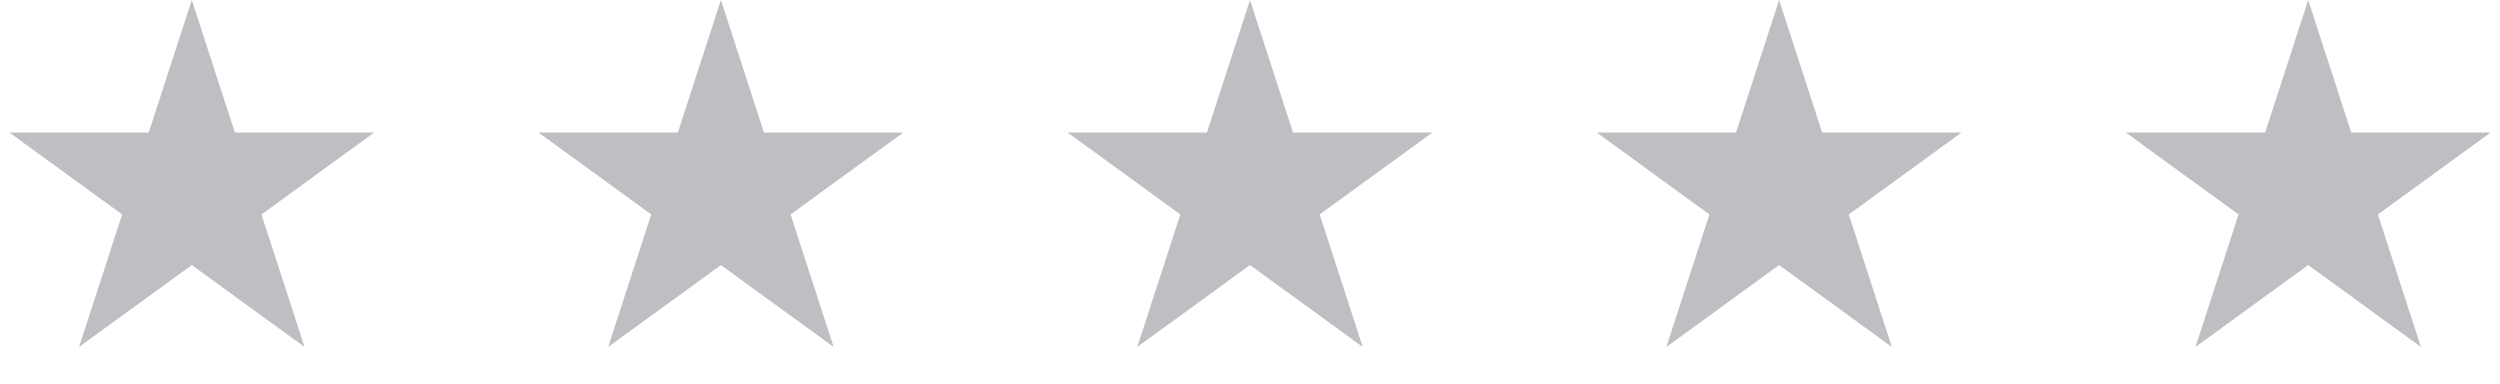 <?xml version="1.0" encoding="UTF-8"?>
<svg xmlns="http://www.w3.org/2000/svg" width="189" height="29" viewBox="0 0 189 29" fill="none">
  <path d="M14.5 0L17.756 10.019L28.29 10.019L19.767 16.212L23.023 26.231L14.5 20.038L5.977 26.231L9.233 16.212L0.71 10.019L11.245 10.019L14.5 0Z" fill="#BEBFC3"></path>
  <path d="M54.5 0L57.755 10.019L68.29 10.019L59.767 16.212L63.023 26.231L54.5 20.038L45.977 26.231L49.233 16.212L40.71 10.019L51.245 10.019L54.5 0Z" fill="#BEBFC3"></path>
  <path d="M94.5 0L97.755 10.019L108.29 10.019L99.767 16.212L103.023 26.231L94.5 20.038L85.977 26.231L89.233 16.212L80.71 10.019L91.245 10.019L94.5 0Z" fill="#BEBFC3"></path>
  <path d="M134.5 0L137.755 10.019L148.29 10.019L139.767 16.212L143.023 26.231L134.5 20.038L125.977 26.231L129.233 16.212L120.71 10.019L131.245 10.019L134.5 0Z" fill="#BEBFC3"></path>
  <path d="M174.5 0L177.755 10.019L188.29 10.019L179.767 16.212L183.023 26.231L174.5 20.038L165.977 26.231L169.233 16.212L160.71 10.019L171.245 10.019L174.5 0Z" fill="#BEBFC3"></path>
</svg>
